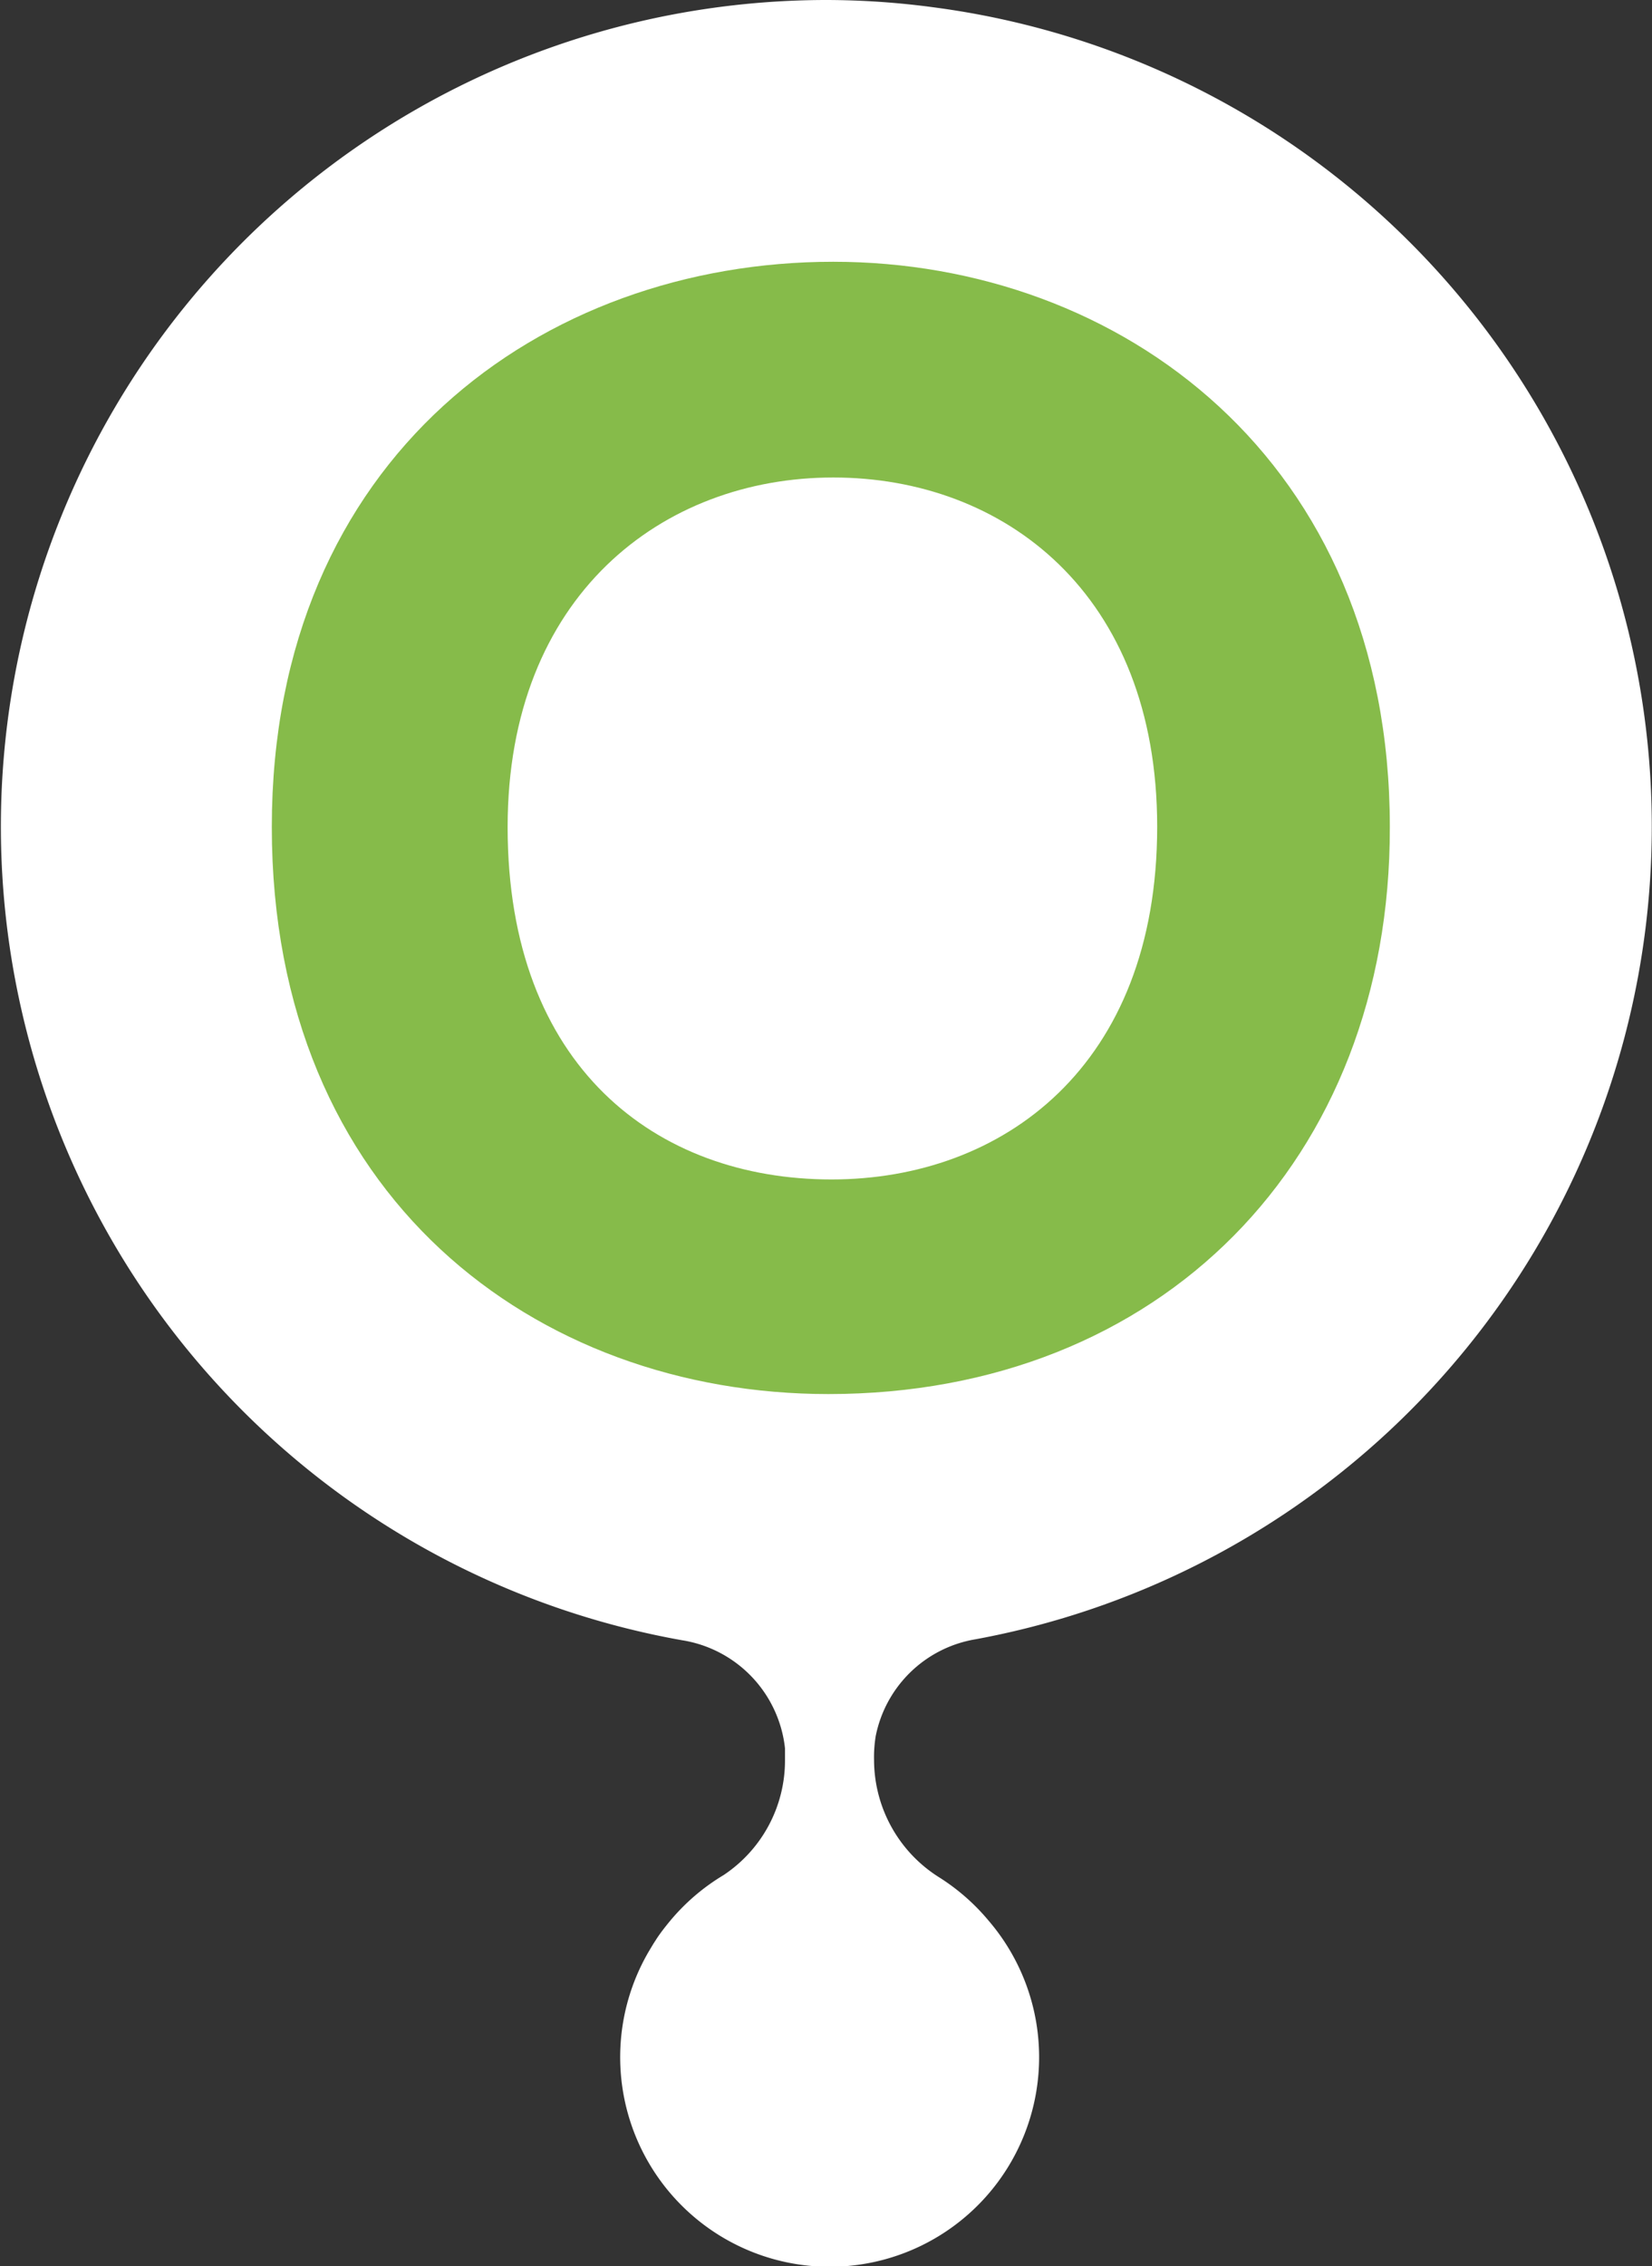 <svg xmlns="http://www.w3.org/2000/svg" viewBox="0 0 89.04 122.07"><rect x="0" y="0" width="89.04" height="122.07" fill="#333333" stroke="none"/><title>Ресурс 2</title><g id="Слой_2" data-name="Слой 2"><g id="Layer_1" data-name="Layer 1"><path d="M47.2,93.51a6.59,6.59,0,0,1,5.37-5.21A44.51,44.51,0,0,0,50.29.39,43.76,43.76,0,0,0,44.53,0h0a44.52,44.52,0,0,0-7.77,88.35,6.62,6.62,0,0,1,5.55,5.82c0,.21,0,.42,0,.64A7.41,7.41,0,0,1,39,101a11.31,11.31,0,0,0-3,2.61h0c-.21.26-.42.53-.61.82l-.18.28-.24.4a11.29,11.29,0,1,0,18.31-1.66,11.34,11.34,0,0,0-2.71-2.36,7.48,7.48,0,0,1-3.46-6.27A7,7,0,0,1,47.2,93.51Z" fill="#fff"/><path d="M44.65,75.09c-15.77,0-30-10.63-30-30.54S29.22,14.1,44.91,14.1c15.43,0,30,10.63,30,30.45C74.94,62.52,62.54,75.09,44.65,75.09Zm.17-11.56c9.2,0,17.55-6.07,17.55-19,0-12.57-8.27-18.81-17.46-18.81S27.36,32.07,27.36,44.55C27.36,57.46,35.37,63.53,44.82,63.53Z" fill="#86bb4a"/></g></g></svg>